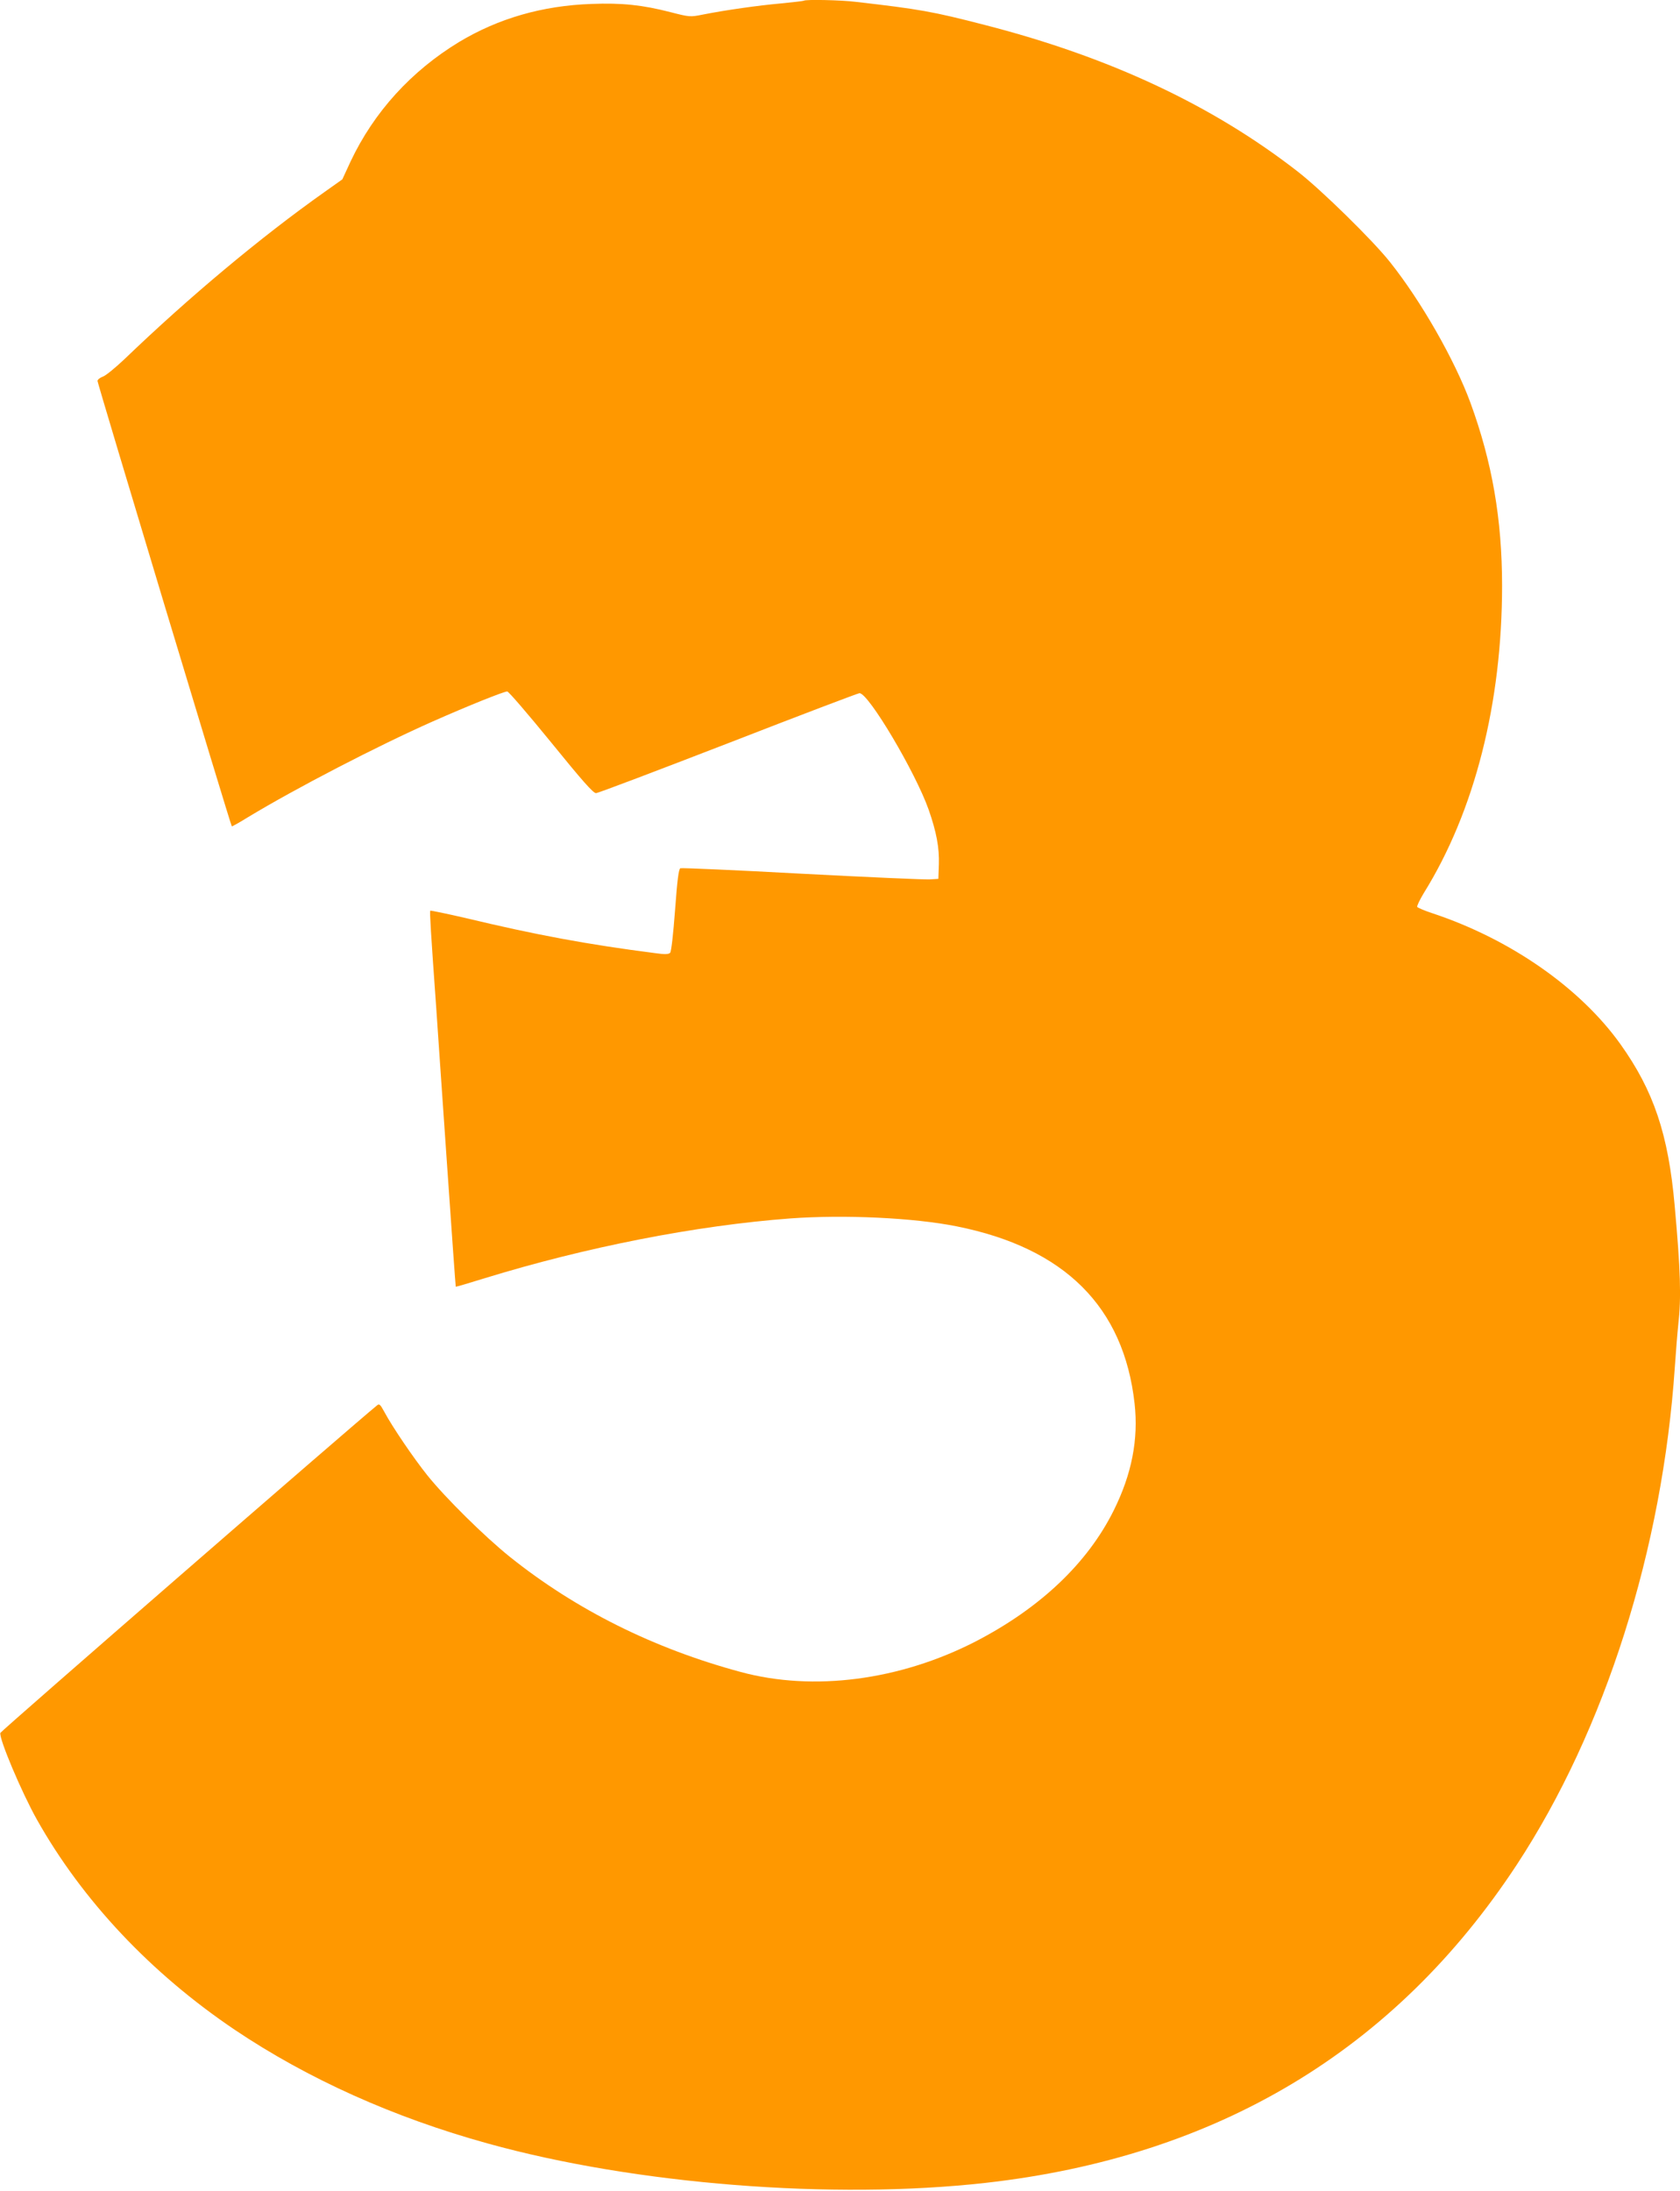 <?xml version="1.0" standalone="no"?>
<!DOCTYPE svg PUBLIC "-//W3C//DTD SVG 20010904//EN"
 "http://www.w3.org/TR/2001/REC-SVG-20010904/DTD/svg10.dtd">
<svg version="1.0" xmlns="http://www.w3.org/2000/svg"
 width="982pt" height="1280pt" viewBox="0 0 982 1280"
 preserveAspectRatio="xMidYMid meet">
<g transform="translate(0,1280) scale(0.1,-0.1)"
fill="#ff9800" stroke="none">
<path d="M4699 12796 c-2 -2 -62 -9 -134 -16 -135 -12 -324 -39 -456 -65 -75
-15 -77 -15 -190 14 -163 42 -284 55 -462 48 -286 -10 -543 -84 -773 -222
-280 -170 -498 -409 -635 -699 l-48 -104 -103 -73 c-372 -263 -790 -612 -1170
-977 -54 -51 -111 -98 -128 -103 -16 -6 -30 -17 -30 -25 0 -14 778 -2596 785
-2602 1 -2 44 22 94 53 281 170 758 417 1081 560 208 92 415 175 435 175 8 0
123 -134 256 -297 181 -223 247 -298 263 -297 12 0 359 132 773 292 414 161
759 292 767 292 53 0 327 -462 404 -680 46 -131 63 -224 60 -320 l-3 -85 -50
-3 c-27 -2 -364 13 -747 33 -384 21 -704 35 -711 32 -10 -4 -18 -68 -31 -243
-11 -146 -22 -244 -29 -251 -9 -9 -31 -10 -87 -2 -398 51 -699 107 -1112 206
-109 25 -200 44 -203 42 -4 -5 3 -124 35 -569 5 -80 33 -478 61 -885 28 -407
52 -741 53 -743 2 -1 77 21 167 49 595 183 1239 309 1788 350 317 23 722 4
972 -46 632 -126 978 -470 1041 -1036 23 -208 -16 -411 -122 -624 -153 -308
-429 -570 -808 -766 -442 -227 -947 -293 -1372 -178 -509 137 -964 364 -1350
673 -148 119 -375 343 -482 476 -80 100 -204 282 -251 370 -25 46 -30 50 -44
38 -151 -123 -2199 -1903 -2201 -1913 -8 -34 124 -346 213 -505 267 -475 668
-900 1158 -1230 426 -286 928 -512 1479 -664 862 -239 2016 -330 2908 -230
1354 152 2392 773 3106 1859 516 786 852 1843 924 2910 6 88 15 199 20 246 18
158 13 317 -21 694 -37 418 -123 672 -317 944 -236 330 -644 614 -1099 765
-46 15 -85 32 -89 37 -3 5 15 42 39 82 296 476 457 1108 457 1795 0 388 -58
722 -185 1069 -92 250 -289 595 -471 823 -100 126 -402 422 -539 528 -499 388
-1100 669 -1828 856 -306 79 -380 92 -753 135 -87 11 -296 15 -305 7z"/>
</g>
</svg>
